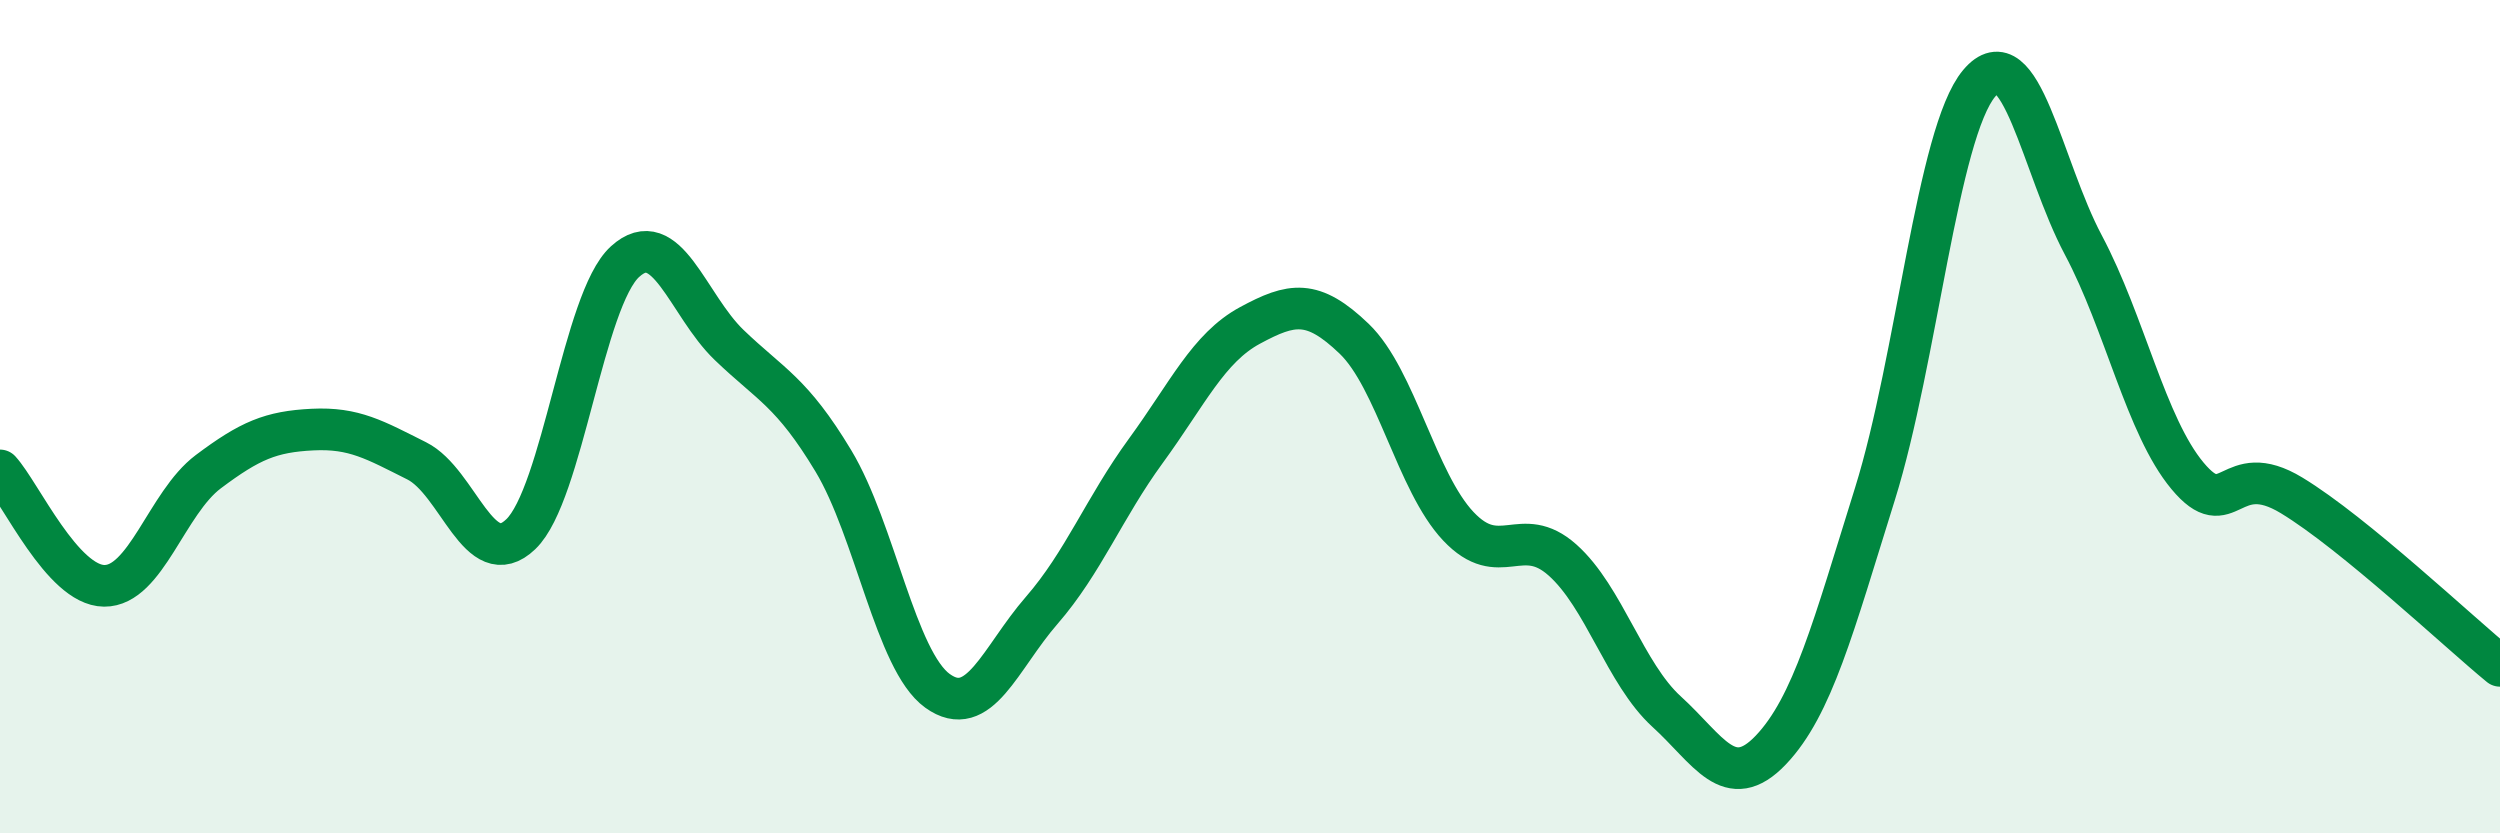 
    <svg width="60" height="20" viewBox="0 0 60 20" xmlns="http://www.w3.org/2000/svg">
      <path
        d="M 0,11.29 C 0.5,11.84 1.5,14.05 2.5,14.06 C 3.5,14.07 4,12.07 5,11.32 C 6,10.57 6.5,10.36 7.5,10.31 C 8.5,10.26 9,10.56 10,11.06 C 11,11.56 11.5,13.78 12.5,12.82 C 13.5,11.86 14,7.19 15,6.28 C 16,5.37 16.5,7.32 17.5,8.28 C 18.5,9.24 19,9.4 20,11.06 C 21,12.72 21.5,15.86 22.5,16.58 C 23.5,17.3 24,15.8 25,14.65 C 26,13.5 26.5,12.19 27.5,10.82 C 28.5,9.45 29,8.35 30,7.81 C 31,7.27 31.5,7.17 32.5,8.13 C 33.5,9.09 34,11.57 35,12.63 C 36,13.69 36.5,12.55 37.5,13.44 C 38.5,14.33 39,16.17 40,17.08 C 41,17.99 41.5,19.05 42.5,18 C 43.5,16.95 44,15.05 45,11.85 C 46,8.65 46.5,3.19 47.5,2 C 48.5,0.81 49,4 50,5.88 C 51,7.76 51.5,10.22 52.5,11.42 C 53.5,12.62 53.5,10.98 55,11.89 C 56.5,12.8 59,15.16 60,15.98L60 20L0 20Z"
        fill="#008740"
        opacity="0.1"
        stroke-linecap="round"
        stroke-linejoin="round"
      />
      <path
        d="M 0,11.29 C 0.5,11.84 1.5,14.05 2.5,14.06 C 3.5,14.07 4,12.07 5,11.32 C 6,10.57 6.5,10.36 7.5,10.31 C 8.5,10.26 9,10.56 10,11.06 C 11,11.56 11.5,13.78 12.5,12.82 C 13.5,11.86 14,7.19 15,6.28 C 16,5.37 16.5,7.32 17.5,8.28 C 18.5,9.24 19,9.4 20,11.06 C 21,12.72 21.5,15.86 22.5,16.58 C 23.5,17.3 24,15.8 25,14.65 C 26,13.5 26.5,12.19 27.5,10.82 C 28.5,9.45 29,8.35 30,7.81 C 31,7.27 31.5,7.17 32.5,8.13 C 33.5,9.09 34,11.57 35,12.63 C 36,13.69 36.5,12.55 37.5,13.44 C 38.5,14.33 39,16.17 40,17.08 C 41,17.99 41.5,19.05 42.5,18 C 43.5,16.95 44,15.05 45,11.85 C 46,8.65 46.5,3.19 47.5,2 C 48.5,0.81 49,4 50,5.88 C 51,7.76 51.5,10.22 52.5,11.42 C 53.5,12.62 53.5,10.98 55,11.89 C 56.5,12.8 59,15.16 60,15.98"
        stroke="#008740"
        stroke-width="1"
        fill="none"
        stroke-linecap="round"
        stroke-linejoin="round"
      />
    </svg>
  